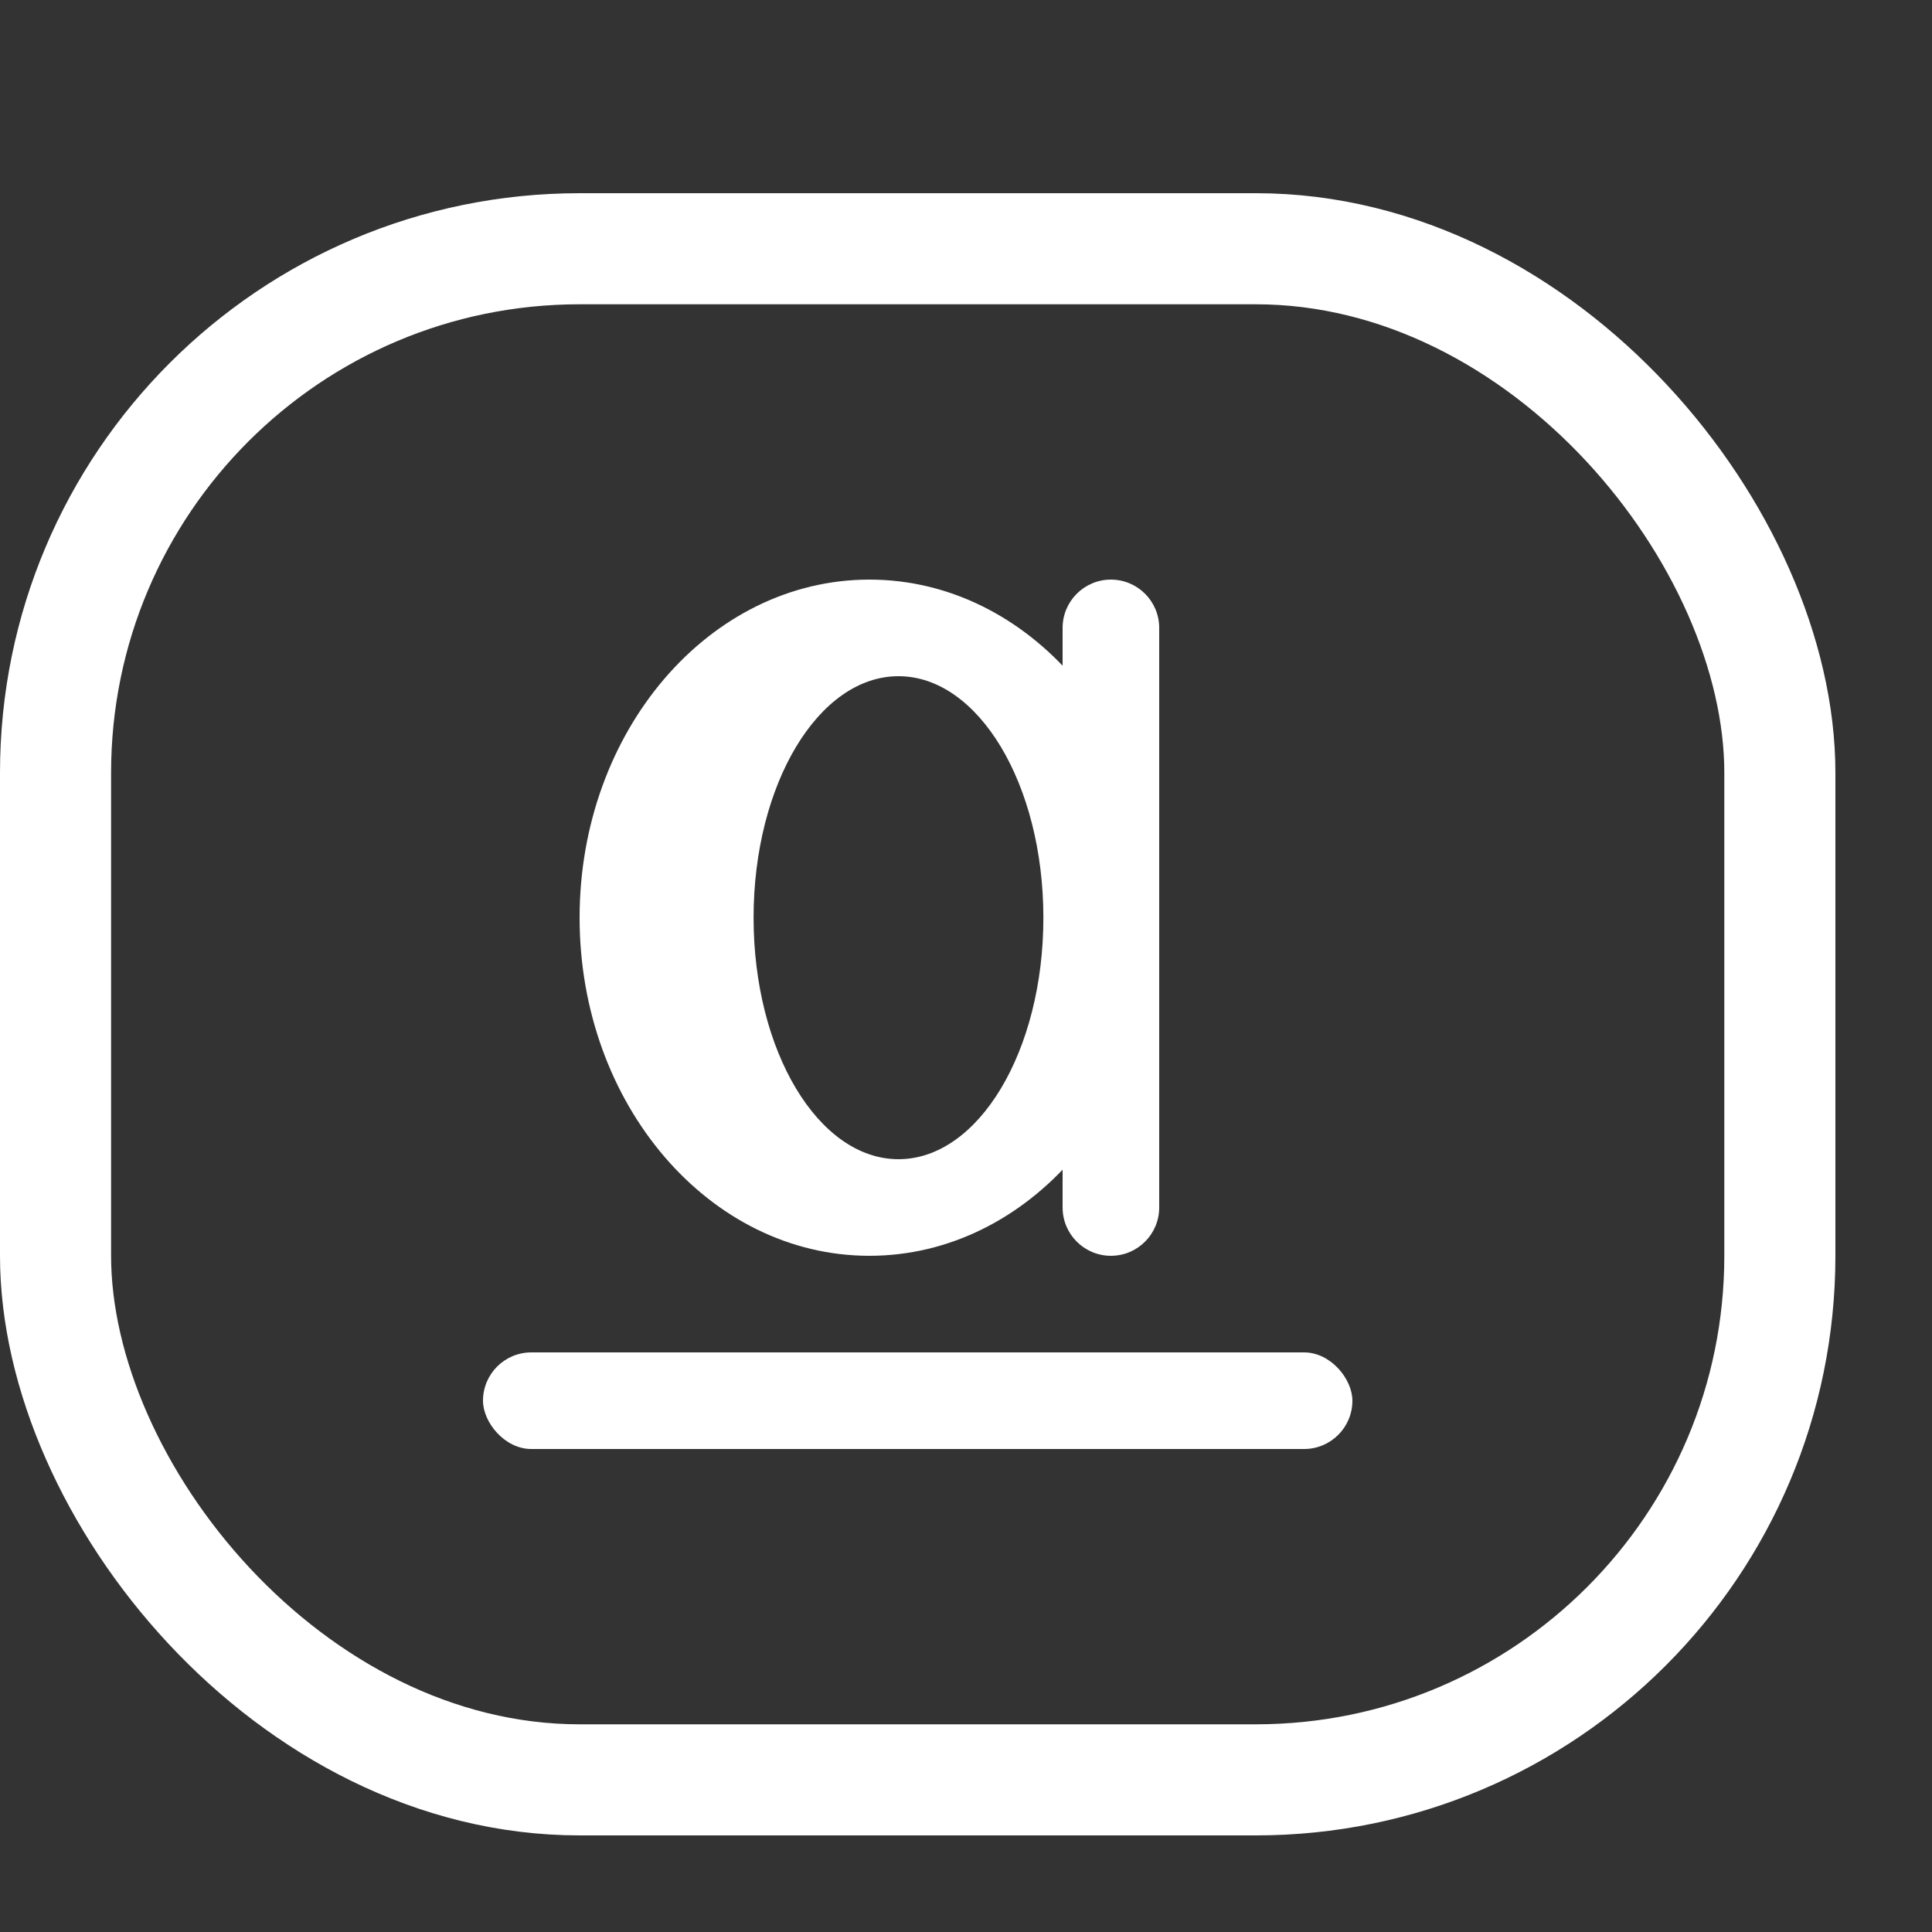 <svg width="20" height="20" viewBox="0 0 20 20" fill="none" xmlns="http://www.w3.org/2000/svg">
<rect x="0" y="0" width="20" height="20" fill="#333333" stroke="none"/>
<rect x="0.575" y="2.575" width="17.85" height="15.85" rx="5.425" stroke="white" stroke-width="1.15"/>
<rect x="5" y="14" width="9" height="1" rx="0.5" fill="white"/>
<path d="M9 6C10.657 6 12 7.567 12 9.5C12 11.433 10.657 13 9 13C7.343 13 6 11.433 6 9.5C6 7.567 7.343 6 9 6ZM9.301 7C8.472 7 7.801 8.119 7.801 9.5C7.801 10.881 8.472 12 9.301 12C10.129 12 10.801 10.881 10.801 9.5C10.801 8.119 10.129 7 9.301 7Z" fill="white"/>
<path d="M11 6.5C11 6.224 11.224 6 11.5 6C11.776 6 12 6.224 12 6.5V12.5C12 12.776 11.776 13 11.5 13C11.224 13 11 12.776 11 12.5V6.5Z" fill="white"/>
</svg>
